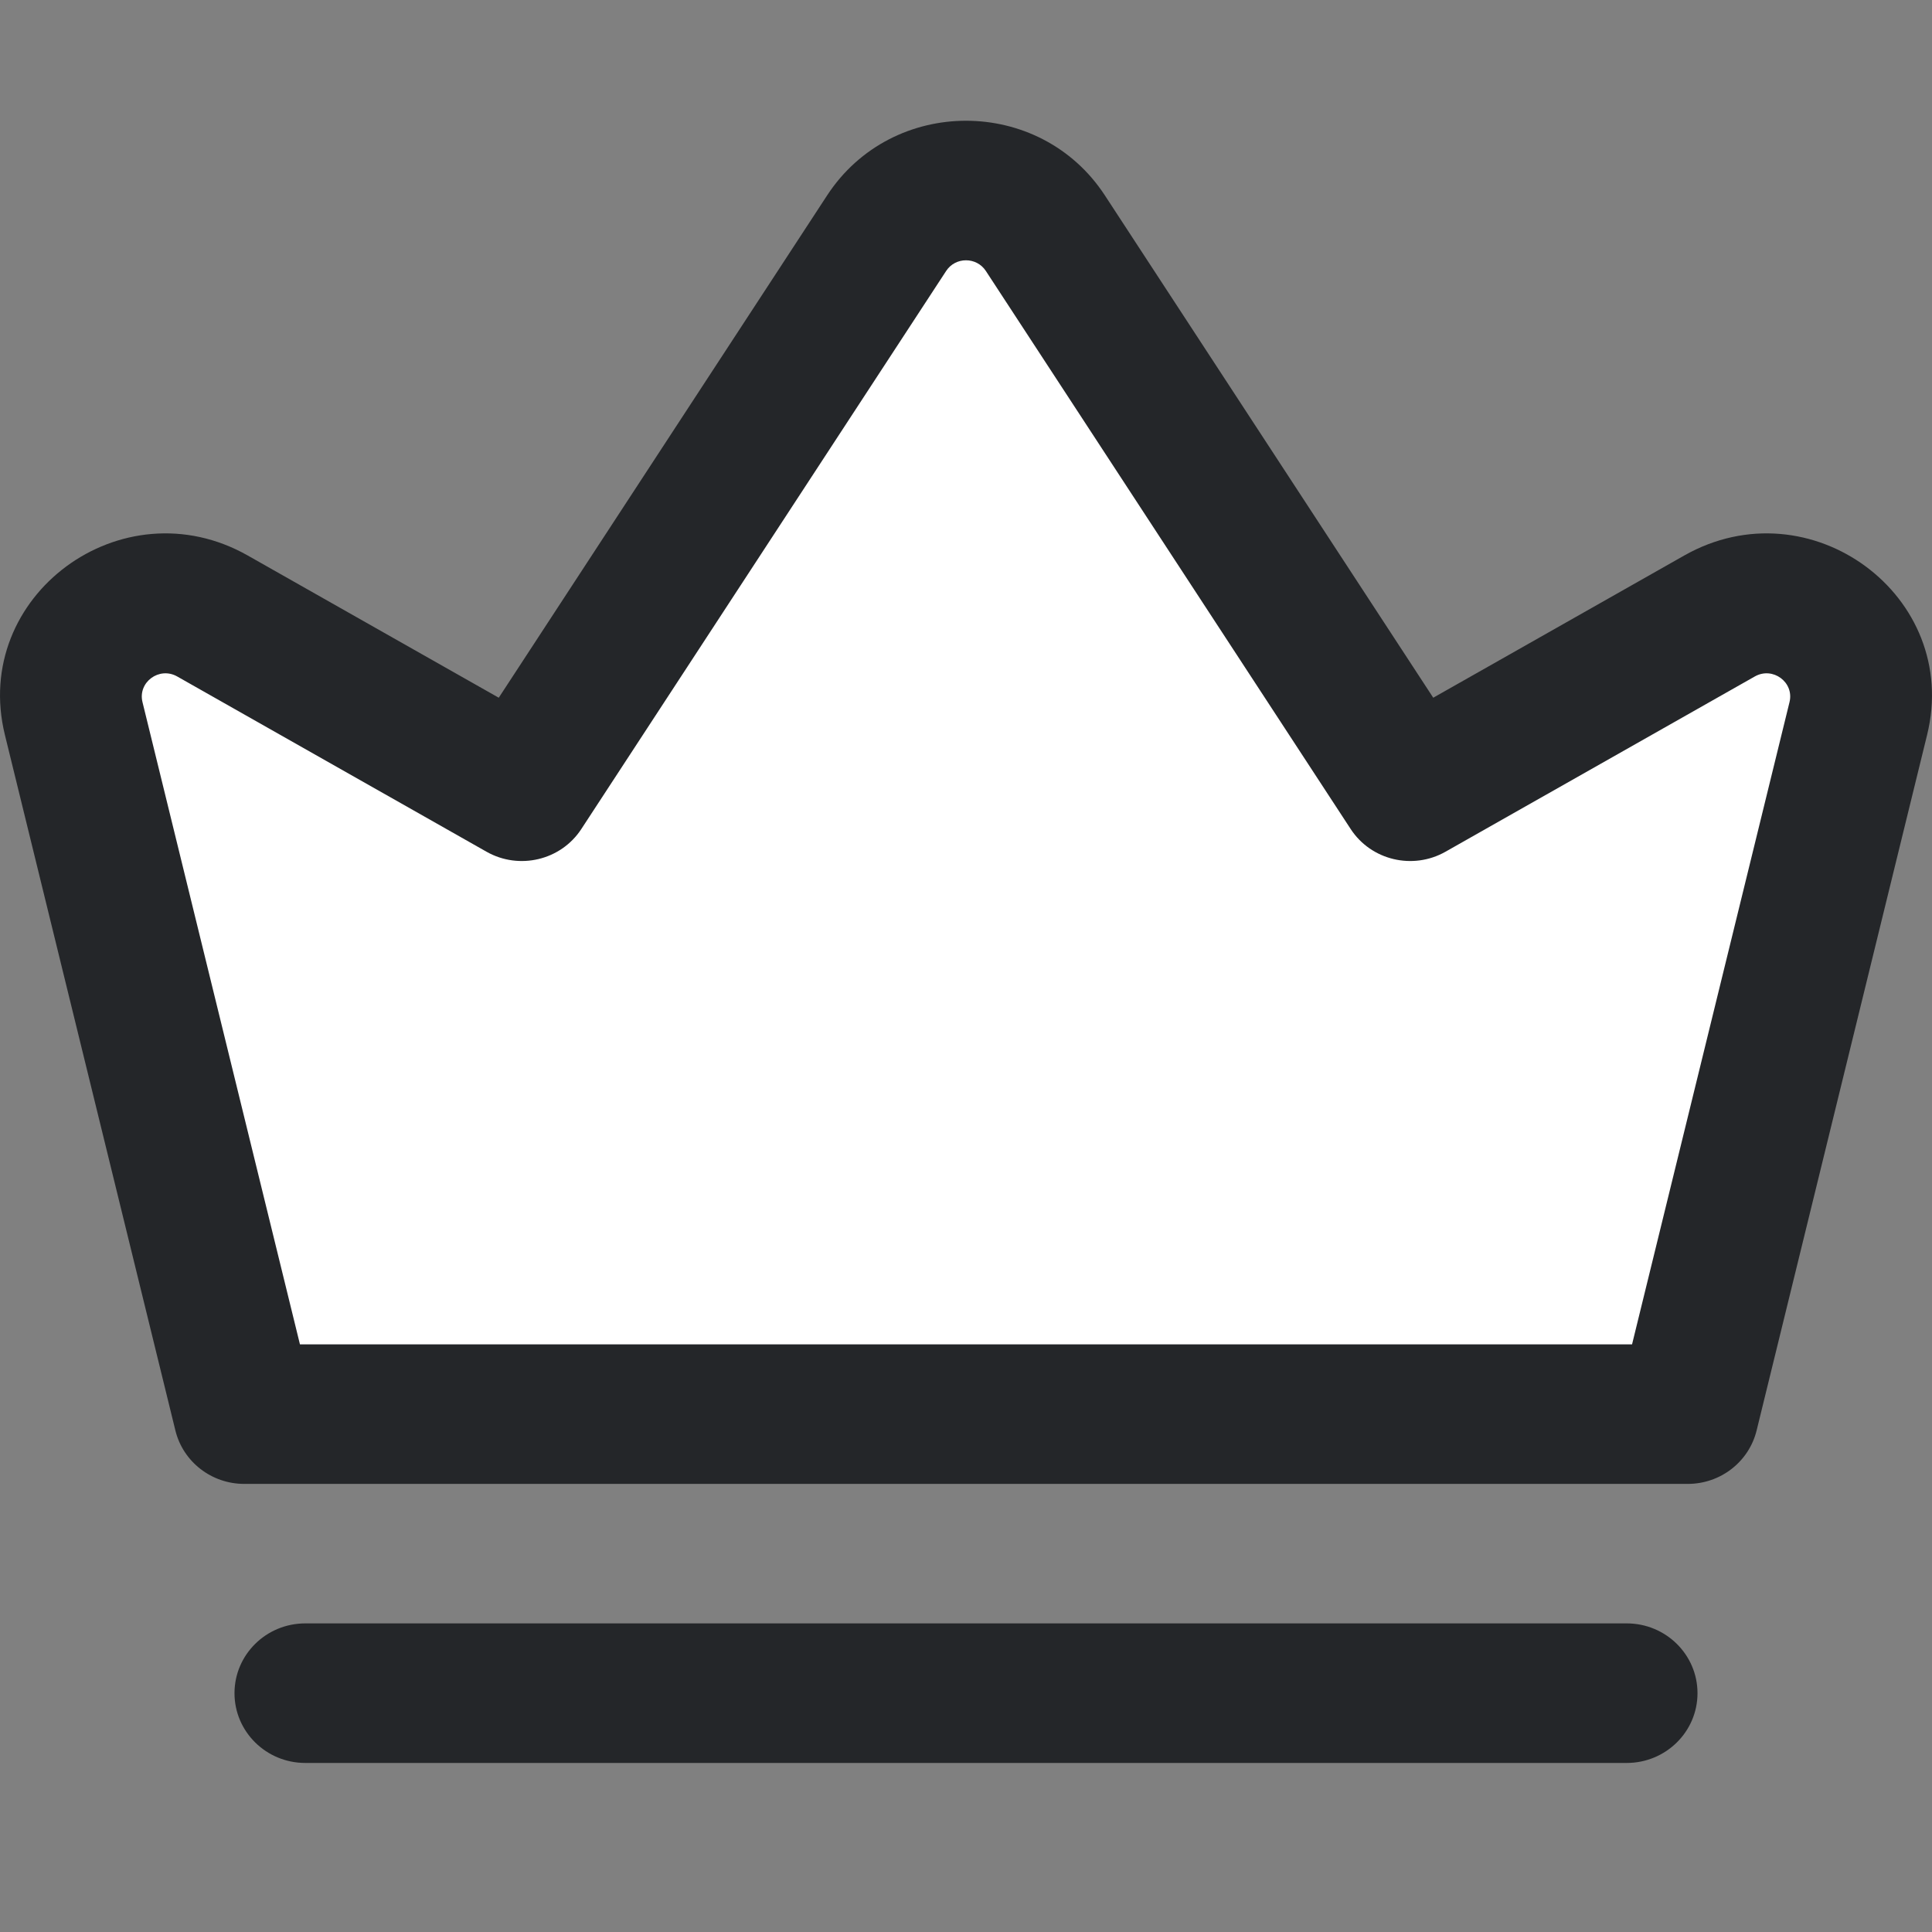 <svg width="64" height="64" viewBox="0 0 64 64" fill="none" xmlns="http://www.w3.org/2000/svg">
<rect x="0" y="0" width="64" height="64" fill="#808080" stroke="none"/>
<path d="M7.314 46.286C6.217 46.834 3.2 29.6 1.829 20.915H7.314L16.914 25.715L30.629 7.2H34.057L47.772 25.715L56 20.915H60.8L54.629 46.286C39.314 46.057 8.411 45.737 7.314 46.286Z" fill="white"/>
<path fill-rule="evenodd" clip-rule="evenodd" d="M36.6 6.472C34.445 3.176 29.555 3.176 27.4 6.472L16.522 23.113L8.207 18.402C4.042 16.042 -0.967 19.74 0.162 24.343L5.81 47.387C6.065 48.425 7.007 49.156 8.09 49.156H55.91C56.993 49.156 57.935 48.425 58.19 47.387L63.838 24.343C64.967 19.74 59.958 16.042 55.793 18.402L47.478 23.113L36.6 6.472ZM32.657 8.975C32.349 8.505 31.651 8.505 31.343 8.975L19.257 27.463C18.581 28.498 17.2 28.828 16.117 28.215L5.87 22.409C5.275 22.072 4.559 22.6 4.72 23.258L9.936 44.533H54.064L59.28 23.258C59.441 22.6 58.725 22.072 58.13 22.409L47.883 28.215C46.8 28.828 45.419 28.498 44.743 27.463L32.657 8.975Z" fill="#242629"/>
<path d="M10.113 53.777C8.818 53.777 7.768 54.812 7.768 56.089C7.768 57.365 8.818 58.4 10.113 58.4H53.887C55.182 58.4 56.232 57.365 56.232 56.089C56.232 54.812 55.182 53.777 53.887 53.777H10.113Z" fill="#242629"/>
</svg>
